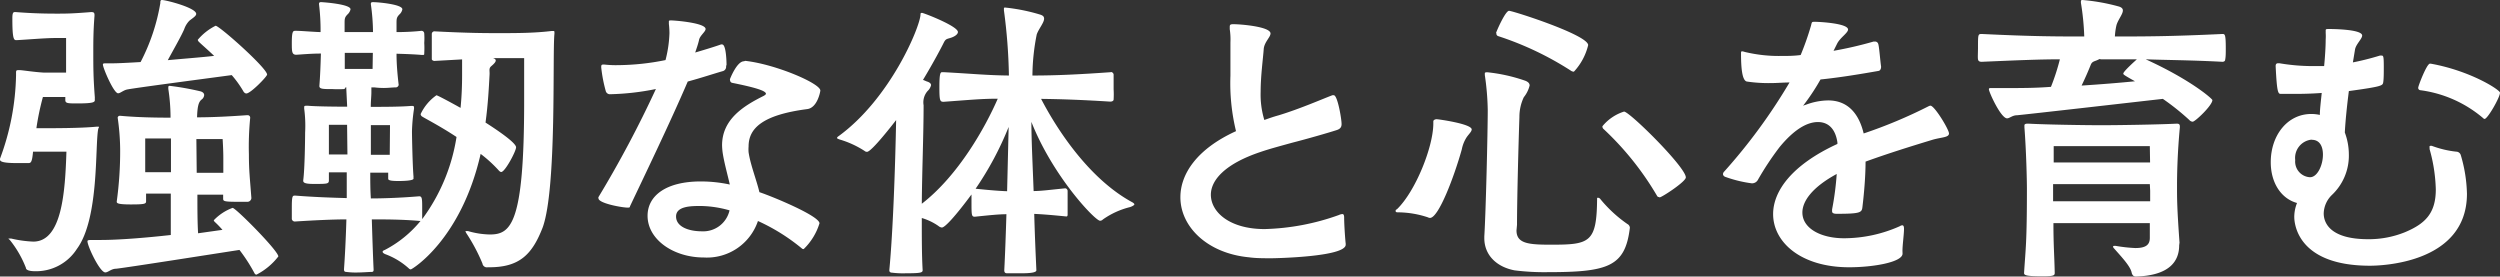 <svg xmlns="http://www.w3.org/2000/svg" viewBox="0 0 291.28 32.22"><rect x="0" y="0" width="291.28" height="32.22" fill="#333333" stroke="none"/><defs><style>.cls-1{fill:#fff;}</style></defs><g id="レイヤー_2" data-name="レイヤー 2"><g id="レイヤー_1-2" data-name="レイヤー 1"><path class="cls-1" d="M11.45,15c-.4,1.88.14,10.44-2.49,14A5.64,5.64,0,0,1,4.1,31.6c-1,0-1.08-.28-1.08-.39a12.17,12.17,0,0,0-1.9-3.28C1,27.86,1,27.82,1,27.79s0,0,.08,0a2,2,0,0,0,.21,0,13.59,13.59,0,0,0,2.59.36c3.35,0,3.71-5.83,3.86-10.48H3.85C3.74,18.9,3.6,19,3.31,19s-.86,0-1.37,0c-1.47,0-1.94-.15-1.94-.4,0,0,0-.07,0-.11A29.15,29.15,0,0,0,1.87,8.78V8.46c0-.29.07-.29.4-.29s1.62.22,2.84.29c.61,0,1.22,0,1.59,0l1,0V7.06c0-.76,0-2.63,0-2.63s-.82,0-1.26,0c-1.15,0-3.2.18-4.53.25-.29,0-.47-.1-.47-2.48,0-.36,0-.79.25-.79.07,0,.11,0,.18,0,1.44.11,2.85.18,4.65.18,1.18,0,1.83,0,4.06-.18h.11c.25,0,.32.11.32.33v.11C10.87,3.6,10.87,5,10.87,6c0,1.87,0,3,.18,5.36a2.51,2.51,0,0,0,0,.29c0,.25-.15.4-2,.4-1.15,0-1.44,0-1.44-.4V11.3H5a30.18,30.18,0,0,0-.76,3.64c2.12,0,5.15,0,7-.18h.18c.11,0,.11,0,.11.07ZM25.92,26.78a11.48,11.48,0,0,0-.87-.9c-.07-.07-.14-.14-.14-.22a5.77,5.77,0,0,1,2.19-1.44c.36,0,5.33,5,5.33,5.66A7.59,7.59,0,0,1,29.88,32a.26.26,0,0,1-.22-.15,19.39,19.39,0,0,0-1.76-2.73c-3,.46-13.07,2.05-14.37,2.19-.57,0-.93.43-1.26.43-.64,0-2.08-3.06-2.08-3.63,0-.11.07-.15.54-.15.28,0,.61,0,1,0,2.12,0,5.22-.25,8.17-.58,0-1.51,0-3.16,0-4.82-1,0-2.09,0-2.88,0,0,.28,0,.61,0,.9s-.18.36-1.76.36-1.66-.15-1.66-.33A43,43,0,0,0,14,17.42a27,27,0,0,0-.29-3.71v0a.25.25,0,0,1,.26-.22H14c1.94.18,4.07.22,5.87.22a22,22,0,0,0-.26-3.35v-.14c0-.11,0-.22.15-.22a32,32,0,0,1,3.63.65c.22.07.4.21.4.43a.73.73,0,0,1-.33.54c-.32.29-.46.76-.5,2.05,1.84,0,3.89-.11,5.83-.25h.07a.29.29,0,0,1,.29.32A34.13,34.13,0,0,0,29,18c0,1.84.11,2.7.29,5.08a.47.47,0,0,1-.4.43c-.43,0-1,0-1.54,0C26,23.5,26,23.4,26,23.11l0-.43c-.76,0-1.91,0-3,0,0,1.58,0,3.17.08,4.5Zm-13-19.4c.87,0,2.09-.07,3.46-.15A23,23,0,0,0,18.68.36c0-.18,0-.36.18-.36.47,0,4,.9,4,1.62,0,.25-.39.47-.79.79a2.63,2.63,0,0,0-.61,1c-.36.83-1.19,2.27-1.91,3.6,1.91-.18,3.85-.32,5.4-.5-.83-.79-1.51-1.37-1.76-1.62a.48.48,0,0,1-.15-.25A6.56,6.56,0,0,1,25.12,3c.44,0,6,4.94,6,5.69,0,.22-1.91,2.2-2.42,2.2-.14,0-.28-.11-.39-.33A12.38,12.38,0,0,0,27,8.75c-2.66.36-11.66,1.54-12.24,1.69-.43.11-.75.43-1,.43-.51,0-1.77-2.95-1.77-3.35,0-.14.11-.14.4-.14Zm7,8.75c-1.55,0-3,0-3,0s0,1.23,0,2.09c0,.29,0,.94,0,1.84.83,0,2,0,3,0Zm3,4c1.16,0,2.34,0,3.1,0,0-.83,0-1.48,0-1.77,0-.9-.08-2.16-.08-2.16s-1.51,0-3.06,0Z"/><path class="cls-1" d="M56.82,31.14a.52.52,0,0,1-.61-.44,20.94,20.94,0,0,0-1.87-3.52.76.76,0,0,1-.11-.26s0,0,.07,0,.14,0,.22,0a9.54,9.54,0,0,0,2.55.4c2.45,0,4-1.19,4-15.48,0-2.48,0-4.46,0-5.07H57.43c.22.07.33.14.33.29s-.18.36-.51.64-.18.51-.21,1c-.08,1.51-.18,3.45-.47,5.58,3.31,2.12,3.56,2.7,3.56,2.88,0,.46-1.29,2.88-1.73,2.88-.1,0-.21-.08-.36-.26A15.52,15.52,0,0,0,56,17.93c-2.27,10-8,13.46-8.14,13.46a.35.35,0,0,1-.22-.11,8.42,8.42,0,0,0-2.73-1.66c-.18-.07-.33-.18-.33-.28s.08-.15.26-.22A13.28,13.28,0,0,0,49,25.74s-.11,0-.14,0c-2-.18-4.14-.18-5.54-.18.07,2.31.14,4.39.21,5.83,0,.15,0,.26-.18.29-.36,0-1.11.07-1.8.07a7.84,7.84,0,0,1-1.22-.07c-.22,0-.25-.14-.25-.32.1-1.37.21-3.42.28-5.8-1.54,0-3.85.11-6,.25a.36.36,0,0,1-.36-.28c0-.26,0-.76,0-1.23,0-1.51.07-1.51.4-1.51,2.23.18,4.53.25,6,.29,0-1,0-2,0-3H38.32V21c0,.43-.18.43-1.77.43-.9,0-1.22-.11-1.22-.36V21c.18-1.3.22-4.9.22-5.54a15,15,0,0,0-.11-2.81,1.27,1.27,0,0,0,0-.18c0-.11.07-.15.25-.15h.18c.87.08,3,.11,4.58.11l-.11-2.27h-.07c0,.08-.11.22-.22.22a13,13,0,0,1-1.3,0c-1.11,0-1.54,0-1.54-.36.1-1.23.14-2.52.18-3.78-1.16,0-2.2.1-2.88.14C34,6.37,34,6,34,5c0-1.41.15-1.41.44-1.41.68,0,1.76.11,2.91.15A25.18,25.18,0,0,0,37.17.5V.43c0-.11.07-.18.21-.18h.07c.11,0,3.39.22,3.39.83a1.09,1.09,0,0,1-.33.58c-.36.36-.36.54-.36,1.08,0,.28,0,.68,0,1,.65,0,1.22,0,1.62,0s1,0,1.69,0A24.53,24.53,0,0,0,43.21.5V.43c0-.14.08-.18.26-.18.57,0,3.41.25,3.41.83a1.05,1.05,0,0,1-.32.58c-.36.36-.36.54-.36,1.08,0,.28,0,.61,0,1,1.15,0,2.23-.07,2.91-.15a.32.32,0,0,1,.32.33,7.92,7.92,0,0,1,0,1.08,10.15,10.15,0,0,1,0,1.19c0,.17,0,.21-.14.21h-.18c-.79-.07-1.83-.11-2.91-.14,0,1.19.1,2.34.25,3.63a.35.35,0,0,1-.29.29c-.4,0-.94.07-1.44.07a9.47,9.47,0,0,1-1.12-.07h0l-.33,0v.62c0,.39-.07,1-.07,1.65,1.48,0,3.42,0,4.72-.11.25,0,.32,0,.32.22v.11A20.12,20.12,0,0,0,48,15.33c0,.58.07,4,.18,5.26a1.64,1.64,0,0,0,0,.22c0,.25-1.22.28-1.76.28-1.12,0-1.19-.14-1.19-.28v-.69H43.14c0,1,0,2,.07,3,1.37,0,3.5-.07,5.62-.25.32,0,.36.21.36,1.22,0,.5,0,1.08,0,1.44a21.63,21.63,0,0,0,4-9.57c-1.9-1.26-3.67-2.16-4-2.38a.36.36,0,0,1-.18-.29,5.56,5.56,0,0,1,1.84-2.19c.14,0,2.12,1.08,2.81,1.47.14-1.4.18-2.7.18-3.81,0-.69,0-1.3,0-1.84l-3.24.18c-.07,0-.29-.07-.29-.21s0-.87,0-1.48,0-1.22,0-1.44a.31.31,0,0,1,.29-.32c4,.21,6.08.21,7.49.21,2.05,0,4.14,0,6.19-.25h.14c.15,0,.18,0,.18.18v.14c-.25,2.24.29,17.93-1.36,22.54C62,29.7,60.49,31.14,57,31.14ZM40.44,14.54c-1,0-2.12,0-2.12,0s0,.5,0,1.22V18c.47,0,1.37,0,2.16,0Zm3-8.38c-.57,0-1.08,0-1.51,0s-1,0-1.76,0c0,.61,0,1.26,0,1.87h3.24Zm2,8.42s-1.19,0-2.23,0v2.7l0,.76c.83,0,1.73,0,2.2,0Z"/><path class="cls-1" d="M84.6,7.7a.53.53,0,0,1-.36.58c-1.12.32-2.52.79-4.11,1.22-2,4.68-5.25,11.41-6.73,14.54,0,.15-.14.15-.25.15-.68,0-3.42-.5-3.42-1.08a.21.21,0,0,1,0-.15,129.07,129.07,0,0,0,6.69-12.59,29.56,29.56,0,0,1-5.4.61.51.51,0,0,1-.43-.33,16.55,16.55,0,0,1-.54-2.8c0-.22,0-.33.25-.33h.11a12.09,12.09,0,0,0,1.62.07A28.64,28.64,0,0,0,77.54,7,14.14,14.14,0,0,0,78,3.85a9.79,9.79,0,0,0-.07-1.08,2.43,2.43,0,0,0,0-.25c0-.14.07-.14.28-.14.4,0,4,.28,4,1,0,.32-.65.75-.76,1.26S81.14,5.69,81,6.12c1.22-.36,2.27-.68,3-.94a.25.25,0,0,1,.14,0c.47,0,.51,2.05.51,2.37Zm2.23-.61c3.56.4,8.75,2.63,8.75,3.46,0,.1-.33,2-1.52,2.16-5.25.68-6.84,2.26-6.84,4.35a4.23,4.23,0,0,0,0,.69c.22,1.47.94,3.27,1.26,4.64,1.51.5,7,2.77,7,3.63a7.05,7.05,0,0,1-1.84,3,.26.26,0,0,1-.21-.07,22.75,22.75,0,0,0-5.12-3.2A6.27,6.27,0,0,1,82,30c-3.53,0-6.55-2.09-6.55-4.86,0-2.34,2.16-4,6.19-4a16.17,16.17,0,0,1,3.39.36c-.26-1.15-.65-2.52-.83-3.7a7.56,7.56,0,0,1-.07-.87c0-3.06,2.55-4.61,4.85-5.76.19-.11.26-.18.26-.25,0-.36-1.41-.76-3.89-1.26a.32.32,0,0,1-.29-.32.21.21,0,0,1,0-.15s.79-2.05,1.62-2.05ZM81.65,24c-1.08,0-2.88,0-2.88,1.22s1.51,1.73,3,1.73A3.14,3.14,0,0,0,85,24.51,12.75,12.75,0,0,0,81.65,24Z"/><path class="cls-1" d="M129.43,8.39a.33.33,0,0,1,.32.36c0,.32,0,1,0,1.65a10.15,10.15,0,0,1,0,1.19c0,.18-.21.25-.39.25-3.35-.21-5.65-.29-8.06-.32,1.83,3.53,5.54,9.25,10.54,12,.22.11.33.22.33.29s-.18.21-.51.32a9.35,9.35,0,0,0-3.16,1.44.45.45,0,0,1-.33.15c-.58,0-5.51-5.19-8-11.52,0,2.09.15,5.07.26,8.06.86,0,1.87-.14,3.7-.32a.33.33,0,0,1,.26.36c0,.25,0,.79,0,1.33s0,1.08,0,1.37-.18.21-.26.21c-1.8-.18-2.77-.25-3.63-.29.07,2.6.18,5,.25,6.56,0,.14-.11.36-1.73.36-.61,0-1.22,0-1.69,0-.25,0-.32-.14-.32-.36.1-1.94.18-4.21.25-6.52-.87,0-1.94.11-3.67.29-.4,0-.4-.14-.4-1.9v-.69c-1.87,2.52-3.09,3.85-3.45,3.85a.73.73,0,0,1-.4-.18,6.74,6.74,0,0,0-1.94-.93c0,2.3,0,4.39.1,6.08,0,.29-.25.36-1.94.36a10.19,10.19,0,0,1-1.62-.07c-.22,0-.32-.11-.32-.25v-.08c.43-4.57.68-11.87.79-17.45-.22.28-2.85,3.7-3.39,3.7a.4.4,0,0,1-.28-.1,11.06,11.06,0,0,0-2.92-1.34c-.18-.07-.29-.1-.29-.18s.08-.14.18-.21c6-4.36,9.47-12.67,9.54-14.15,0-.14,0-.21.18-.21s4.18,1.54,4.18,2.23c0,.21-.25.47-.76.65s-.65.1-.9.61-1.15,2.23-2.41,4.32c.22.07.4.18.54.21.29.11.4.25.4.4a1.34,1.34,0,0,1-.4.68,2,2,0,0,0-.47,1.66c0,3.42-.18,7.59-.21,11.48,4.28-3.31,7.41-8.93,8.85-12.24-1.91,0-3.38.15-6.3.36-.43,0-.5-.11-.5-1.69s.11-1.76.32-1.76h.18c3.38.18,5,.36,7.6.39a64.12,64.12,0,0,0-.58-7.59c0-.07,0-.15,0-.22s0-.11.15-.11a21.56,21.56,0,0,1,4.1.83c.33.11.43.25.43.47,0,.47-.64,1.19-.86,1.84a25.18,25.18,0,0,0-.5,4.78c2.88,0,5.61-.14,9.14-.39Zm-11.91,6.4a37.2,37.2,0,0,1-3.85,7.2c1.76.18,2.8.26,3.67.29Z"/><path class="cls-1" d="M156.79,28.51c0,1.44-8.42,1.58-8.6,1.58-1,0-1.87,0-2.66-.11-4.86-.46-8-3.56-8-7,0-2.7,1.91-5.62,6.48-7.7a23.6,23.6,0,0,1-.65-6.45c0-1.47,0-2.84,0-3.88a7.88,7.88,0,0,0-.08-1.55c0-.15,0-.22,0-.29,0-.25.11-.29.43-.29.9,0,4.32.29,4.32,1.08,0,.43-.72,1-.79,1.8-.08,1.15-.36,3.13-.36,5a10.19,10.19,0,0,0,.43,3.28c.5-.18,1-.36,1.65-.54,2.52-.76,5.22-1.95,6.27-2.34a.35.35,0,0,1,.18,0c.43,0,.9,2.74.9,3.35,0,.32-.11.57-.61.72-1,.32-3.35,1-5.19,1.47-1.29.36-2.55.69-3.6,1.05-4.21,1.4-5.83,3.31-5.83,5,0,2,2.16,4,6.27,4A27.53,27.53,0,0,0,156,25.05a1.15,1.15,0,0,1,.4-.11c.14,0,.21.11.21.44,0,.72.11,2.41.18,3Z"/><path class="cls-1" d="M167,14.15c0-.18.22-.26.4-.26s4.07.54,4.07,1.19c0,.25-.33.54-.58.9a4,4,0,0,0-.57,1.41c-.87,3.13-2.7,8-3.71,8a.59.59,0,0,1-.25-.07,11.18,11.18,0,0,0-3.39-.58c-.21,0-.36,0-.36-.14s0-.14.15-.22c2.16-2.08,4.24-7.27,4.24-10Zm9.69,12.7c0,1.55,1.44,1.66,4.06,1.66,4.47,0,5.29-.25,5.33-5.33,0-.11,0-.14.11-.14a.37.37,0,0,1,.29.18,15.4,15.4,0,0,0,3.13,2.88.52.52,0,0,1,.29.43c-.54,4.53-2.52,5.18-9.58,5.18a27.88,27.88,0,0,1-3.85-.21c-2.12-.4-3.53-1.8-3.53-3.75v-.21c.18-2.88.4-12.21.4-14.73A30.92,30.92,0,0,0,173,8.75c0-.11,0-.15,0-.22s.07-.11.29-.11a19.44,19.44,0,0,1,4.46,1c.33.14.47.32.47.54a3.52,3.52,0,0,1-.68,1.37,5.33,5.33,0,0,0-.51,2.3c-.1,2.88-.28,9.61-.28,12.56Zm-2.38-23c0-.11,1.08-2.59,1.51-2.59s9.22,2.81,9.22,4a6.91,6.91,0,0,1-1.66,3.09.62.62,0,0,1-.39-.14,36.5,36.5,0,0,0-8.43-4A.31.31,0,0,1,174.35,3.85Zm19,19.11a.26.26,0,0,1-.26-.17A34.46,34.46,0,0,0,186.8,15a.41.41,0,0,1-.1-.29A5.34,5.34,0,0,1,189.22,13c.64,0,7.2,6.48,7.2,7.67C196.42,21.17,193.61,23,193.36,23Z"/><path class="cls-1" d="M221.67,29.55c0,1-3.42,1.59-6.22,1.59-5.62,0-8.86-2.92-8.86-6.2,0-2.66,2.16-5.72,7.49-8.17v-.18c-.22-1.51-1-2.37-2.27-2.37s-2.77.86-4.46,2.91A33.88,33.88,0,0,0,204.79,21a.78.78,0,0,1-.68.36,14.59,14.59,0,0,1-3-.72c-.26-.07-.36-.22-.36-.36a.44.44,0,0,1,.14-.29A65.11,65.11,0,0,0,208.5,9.61c-.72,0-1.44.07-2.16.07a17.17,17.17,0,0,1-2.81-.18c-.57-.11-.68-1.69-.68-3.27,0-.18,0-.25.14-.25a1.28,1.28,0,0,1,.29.07,16.89,16.89,0,0,0,4.21.47c.76,0,1.51,0,2.31-.11A32.87,32.87,0,0,0,211,3c.11-.43.07-.46.43-.46.58,0,3.89.18,3.89.9,0,.39-.9.93-1.26,1.62l-.43.86a45,45,0,0,0,4.67-1.08,1,1,0,0,0,.18,0,.38.38,0,0,1,.36.29c.11.33.22,1.87.33,2.63,0,.43-.25.5-.29.5-2.05.36-4.43.76-6.77,1a24.92,24.92,0,0,1-1.83,2.8c-.11.15-.18.22-.18.26h0s.15-.08.29-.11A7.59,7.59,0,0,1,213,11.7c2.24,0,3.57,1.47,4.14,3.85a56.1,56.1,0,0,0,7.56-3.17.63.63,0,0,1,.22-.07c.47,0,2.16,2.77,2.16,3.24s-.83.43-1.87.72c-2.6.79-5.26,1.62-7.85,2.56,0,1.72-.18,3.77-.36,5.25-.07.68-.18.83-3,.83-.4,0-.54-.11-.54-.29s0-.14,0-.22a33.61,33.61,0,0,0,.54-4.13c-2.84,1.54-4,3.16-4,4.49,0,1.84,2.13,3,4.86,3a16,16,0,0,0,6.48-1.4.62.62,0,0,1,.29-.11c.14,0,.21.11.21.43,0,.61-.18,1.87-.18,2.56Z"/><path class="cls-1" d="M235,13.43c-.54,0-.86.36-1.15.36-.72,0-2.12-3.06-2.12-3.39,0-.11.07-.14.21-.14s.15,0,.26,0c.5,0,1.15,0,1.83,0,1.41,0,3.1,0,4.93-.14A24.69,24.69,0,0,0,240,6.91c-2.3,0-4.93.11-9.1.29-.26,0-.4-.07-.44-.29s0-.79,0-1.33c0-1.62,0-1.62.47-1.62,6,.29,8.74.29,11.91.29a29.78,29.78,0,0,0-.39-3.93,1.72,1.72,0,0,0,0-.18c0-.1.07-.14.18-.14a23,23,0,0,1,4.25.76c.32.1.46.25.46.46,0,.44-.57,1.08-.75,1.73a7.65,7.65,0,0,0-.18,1.3c3.35,0,6.44,0,12.52-.29.29,0,.4,0,.4,1.66,0,.54,0,1-.07,1.33,0,.14-.11.25-.33.25C255.12,7,252.35,7,250,6.91c5.29,2.41,7.77,4.61,7.77,4.75,0,.61-2,2.52-2.3,2.52a.57.57,0,0,1-.4-.21A28.12,28.12,0,0,0,252,11.52C249.15,11.84,236.23,13.32,235,13.43Zm18.9,15.15c0,1.84-1.11,3.53-5.07,3.64-.22,0-.4-.15-.47-.47-.15-.76-1.3-1.95-2.05-2.81a.28.28,0,0,1-.11-.22s0-.07.11-.07.14,0,.21,0a17.72,17.72,0,0,0,2.27.25c1.26,0,1.69-.4,1.69-1.19V26c-1.47,0-4.89,0-5.72,0s-3.67,0-5.51,0c0,2.63.11,3.75.15,5.8,0,.29-.11.39-1.41.39-1.8,0-2.16-.1-2.16-.36v-.07c.18-2.81.33-3.45.33-9.72,0-1.08-.08-4.5-.29-7.2,0-.1,0-.18,0-.25s.07-.18.33-.18h.21c2,.11,6.59.18,8.42.18s6.45-.07,8.72-.18h.1c.26,0,.33.11.33.33v.1c-.29,3.1-.33,5.55-.33,6.81,0,1.58,0,2.55.29,6.62Zm-3.42-7.13c-1.47,0-4.93,0-5.76,0s-3.81,0-5.51,0v2c1.84,0,4.86,0,5.51,0s4.29,0,5.8,0c0-.61,0-1,0-1.22Zm0-4.42-5.73,0-5.47,0v1.9c1.73,0,4.79,0,5.47,0s4.25,0,5.76,0ZM244.61,6.88a2.48,2.48,0,0,1-.39.18c-.25.1-.47.14-.61.46-.26.65-.61,1.48-1.08,2.45,2.19-.14,4.42-.32,6.22-.5-1.36-.76-1.36-.8-1.36-.9,0-.26,1.54-1.62,1.58-1.66-1.48,0-2.81,0-4.18,0Z"/><path class="cls-1" d="M283.07,17.13c0-.1,0-.14.15-.14h.11a11.72,11.72,0,0,0,2.84.68.56.56,0,0,1,.54.4,17,17,0,0,1,.72,4.5c0,8.21-10.22,8.39-11.3,8.39-8.25,0-8.82-4.68-8.82-5.69a4.45,4.45,0,0,1,.32-1.62c-1.84-.5-3.06-2.34-3.06-4.75,0-3.13,1.94-5.62,4.72-5.62a4.48,4.48,0,0,1,1,.11c0-.61.11-1.51.22-2.56-1.05.08-2.13.11-3.13.11-.54,0-1.09,0-1.63,0-.32,0-.46-.11-.61-3.24,0-.25.11-.33.29-.33h.15a23.18,23.18,0,0,0,3.77.33c.51,0,1,0,1.44,0,.11-1.15.18-2.27.18-3.09a6.21,6.21,0,0,0,0-.8,2.19,2.19,0,0,0,0-.25c0-.18.07-.18.43-.18.11,0,3.82,0,3.82.76,0,.39-.72,1-.83,1.62l-.25,1.51a31,31,0,0,0,3.13-.79.64.64,0,0,1,.25,0c.18,0,.22.18.22,1.3,0,.68,0,1.47-.07,1.83s-.11.47-4,1c-.22,1.73-.4,3.46-.47,4.83a7.34,7.34,0,0,1,.47,2.55,6.3,6.3,0,0,1-2,4.75,3.11,3.11,0,0,0-.93,2.13c0,.75.36,3,5.18,3a11.21,11.21,0,0,0,4.25-.8c2.41-1,3.63-2.23,3.63-5a18.79,18.79,0,0,0-.72-4.68Zm-13.75-.86a2.14,2.14,0,0,0-1.9,2.38,1.83,1.83,0,0,0,1.72,2c.87,0,1.51-1.41,1.51-2.63,0-.94-.36-1.73-1.29-1.73Zm13.9-8.85c4.6.82,8.06,3.05,8.06,3.38,0,.54-1.44,3.06-1.8,3.06a.33.33,0,0,1-.18-.11A14.12,14.12,0,0,0,282,10.51a.27.27,0,0,1-.25-.29c0-.21,1-2.8,1.36-2.8Z"/></g></g></svg>